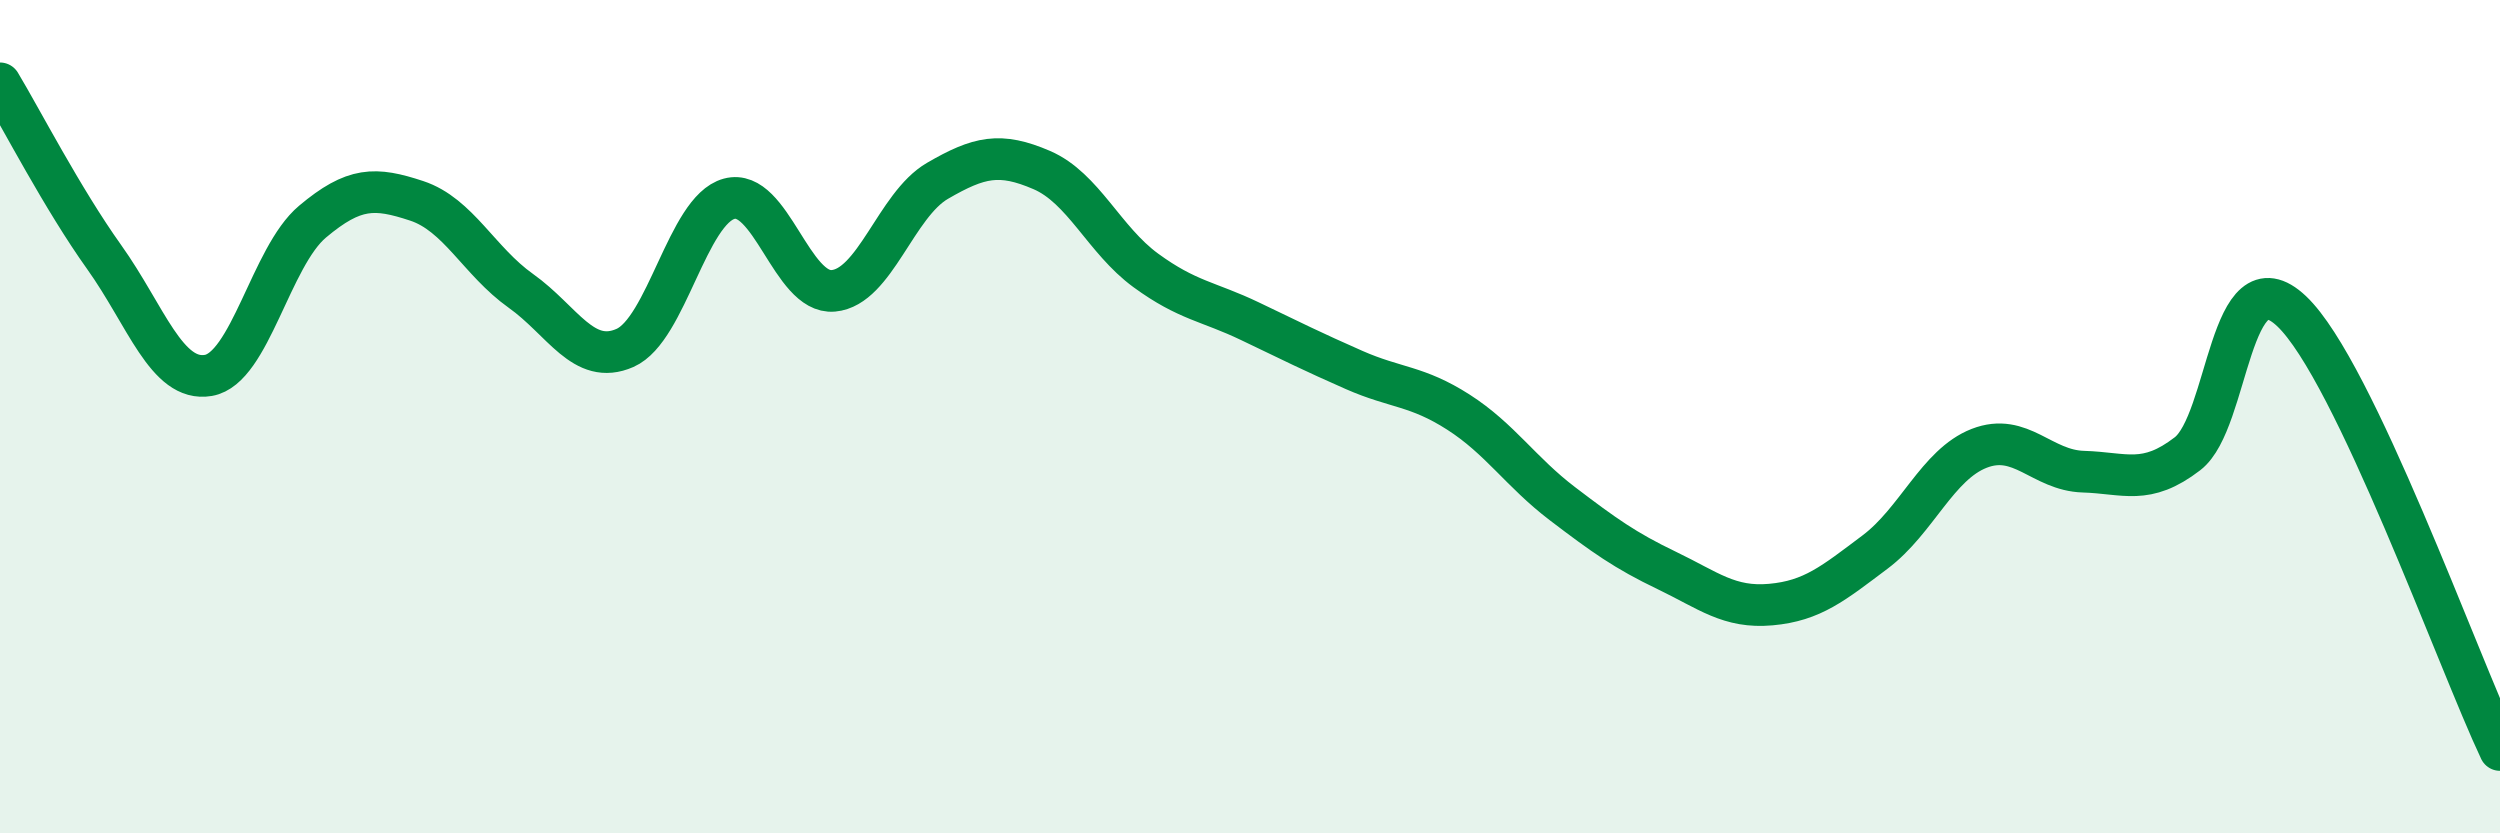 
    <svg width="60" height="20" viewBox="0 0 60 20" xmlns="http://www.w3.org/2000/svg">
      <path
        d="M 0,2 C 0.5,2.83 1.5,4.77 2.5,6.17 C 3.5,7.57 4,9.18 5,9.01 C 6,8.84 6.5,6.16 7.5,5.32 C 8.5,4.48 9,4.49 10,4.82 C 11,5.15 11.5,6.27 12.5,6.98 C 13.5,7.69 14,8.79 15,8.35 C 16,7.91 16.5,5.04 17.5,4.77 C 18.5,4.5 19,7.07 20,6.98 C 21,6.89 21.5,4.92 22.5,4.34 C 23.5,3.76 24,3.65 25,4.08 C 26,4.51 26.5,5.76 27.5,6.49 C 28.5,7.22 29,7.23 30,7.71 C 31,8.19 31.5,8.44 32.5,8.88 C 33.5,9.32 34,9.25 35,9.89 C 36,10.53 36.5,11.33 37.5,12.09 C 38.5,12.85 39,13.21 40,13.69 C 41,14.17 41.5,14.6 42.5,14.51 C 43.5,14.42 44,14 45,13.25 C 46,12.5 46.5,11.15 47.5,10.76 C 48.5,10.37 49,11.29 50,11.32 C 51,11.35 51.5,11.66 52.5,10.89 C 53.5,10.12 53.5,6.05 55,7.47 C 56.5,8.89 59,15.89 60,18L60 20L0 20Z"
        fill="#008740"
        opacity="0.1"
        stroke-linecap="round"
        stroke-linejoin="round"
      />
      <path
        d="M 0,2 C 0.5,2.83 1.5,4.77 2.5,6.17 C 3.5,7.57 4,9.18 5,9.01 C 6,8.84 6.5,6.16 7.5,5.32 C 8.5,4.48 9,4.49 10,4.82 C 11,5.15 11.5,6.27 12.5,6.98 C 13.5,7.69 14,8.79 15,8.35 C 16,7.91 16.5,5.04 17.5,4.77 C 18.5,4.5 19,7.07 20,6.98 C 21,6.89 21.5,4.92 22.5,4.34 C 23.5,3.76 24,3.65 25,4.08 C 26,4.51 26.5,5.76 27.5,6.49 C 28.5,7.22 29,7.23 30,7.71 C 31,8.19 31.5,8.44 32.5,8.88 C 33.5,9.32 34,9.25 35,9.89 C 36,10.53 36.5,11.33 37.5,12.09 C 38.5,12.85 39,13.21 40,13.69 C 41,14.17 41.5,14.6 42.5,14.51 C 43.5,14.42 44,14 45,13.25 C 46,12.5 46.5,11.15 47.5,10.76 C 48.5,10.37 49,11.29 50,11.32 C 51,11.35 51.5,11.66 52.5,10.89 C 53.5,10.12 53.5,6.05 55,7.47 C 56.5,8.89 59,15.89 60,18"
        stroke="#008740"
        stroke-width="1"
        fill="none"
        stroke-linecap="round"
        stroke-linejoin="round"
      />
    </svg>
  